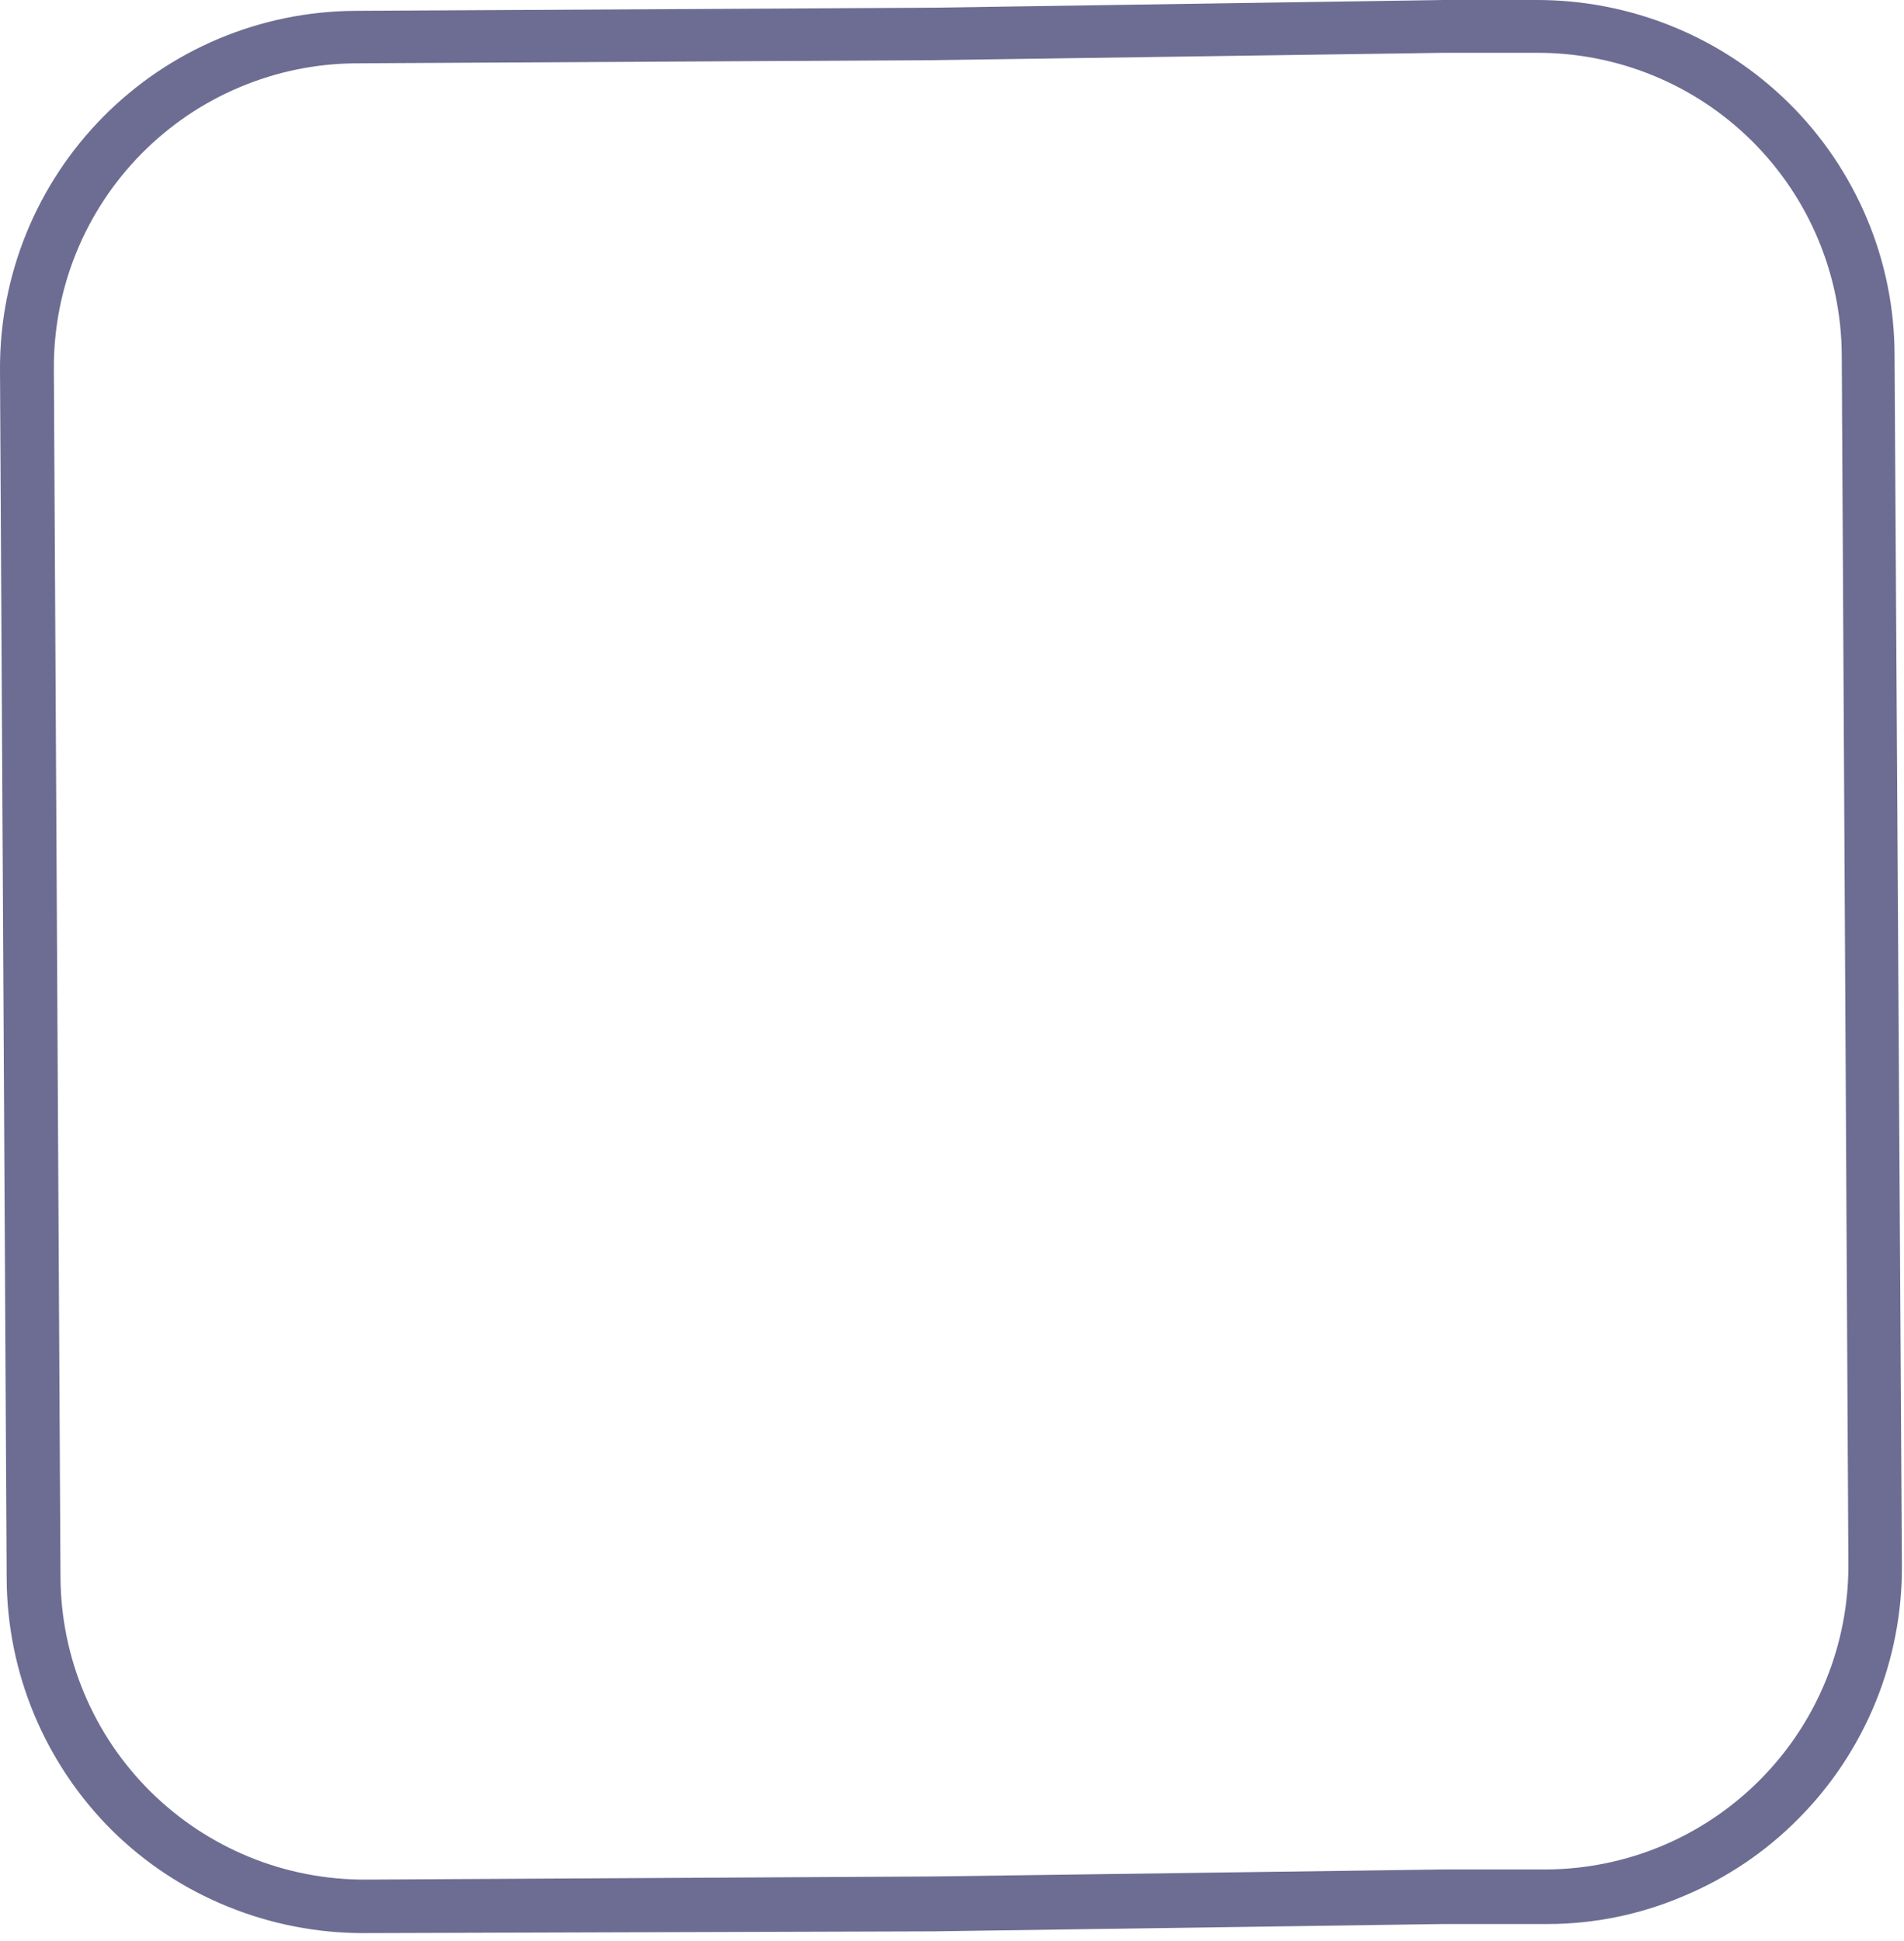 <?xml version="1.0" encoding="utf-8"?>
<svg xmlns="http://www.w3.org/2000/svg" fill="none" height="100%" overflow="visible" preserveAspectRatio="none" style="display: block;" viewBox="0 0 52 53" width="100%">
<path d="M51.742 9.693C51.741 8.414 51.484 7.148 50.988 5.969C50.492 4.789 49.77 3.719 48.86 2.819C47.95 1.919 46.872 1.208 45.687 0.726C44.502 0.243 43.233 -0.004 41.953 4.95886e-05H39.413L25.48 0.21L9.693 0.296C7.109 0.311 4.636 1.352 2.819 3.189C1.001 5.026 -0.013 7.51 0 10.094L0.182 43.09C0.19 45.67 1.22 48.142 3.047 49.966C3.954 50.866 5.032 51.577 6.217 52.057C7.403 52.54 8.671 52.787 9.951 52.783L25.48 52.735L39.394 52.535H42.259C43.539 52.535 44.806 52.275 45.983 51.771C47.161 51.279 48.229 50.559 49.125 49.651C50.027 48.742 50.739 47.664 51.223 46.479C51.706 45.294 51.951 44.026 51.943 42.746L51.742 9.693ZM48.084 48.581C47.318 49.356 46.407 49.973 45.403 50.396C44.398 50.819 43.32 51.039 42.23 51.045H39.413L25.499 51.236L9.989 51.322C7.79 51.332 5.677 50.469 4.113 48.921C2.55 47.374 1.665 45.27 1.652 43.071L1.471 10.075C1.465 8.985 1.673 7.905 2.084 6.896C2.495 5.886 3.102 4.968 3.868 4.193C4.634 3.418 5.545 2.801 6.55 2.379C7.554 1.956 8.632 1.735 9.722 1.729L25.499 1.643L39.413 1.442H41.963C44.162 1.432 46.276 2.295 47.839 3.842C49.402 5.39 50.287 7.494 50.3 9.693L50.481 42.698C50.488 43.788 50.279 44.869 49.868 45.878C49.457 46.887 48.851 47.806 48.084 48.581Z" fill="#6D6D93" id="Vector"/>
</svg>
